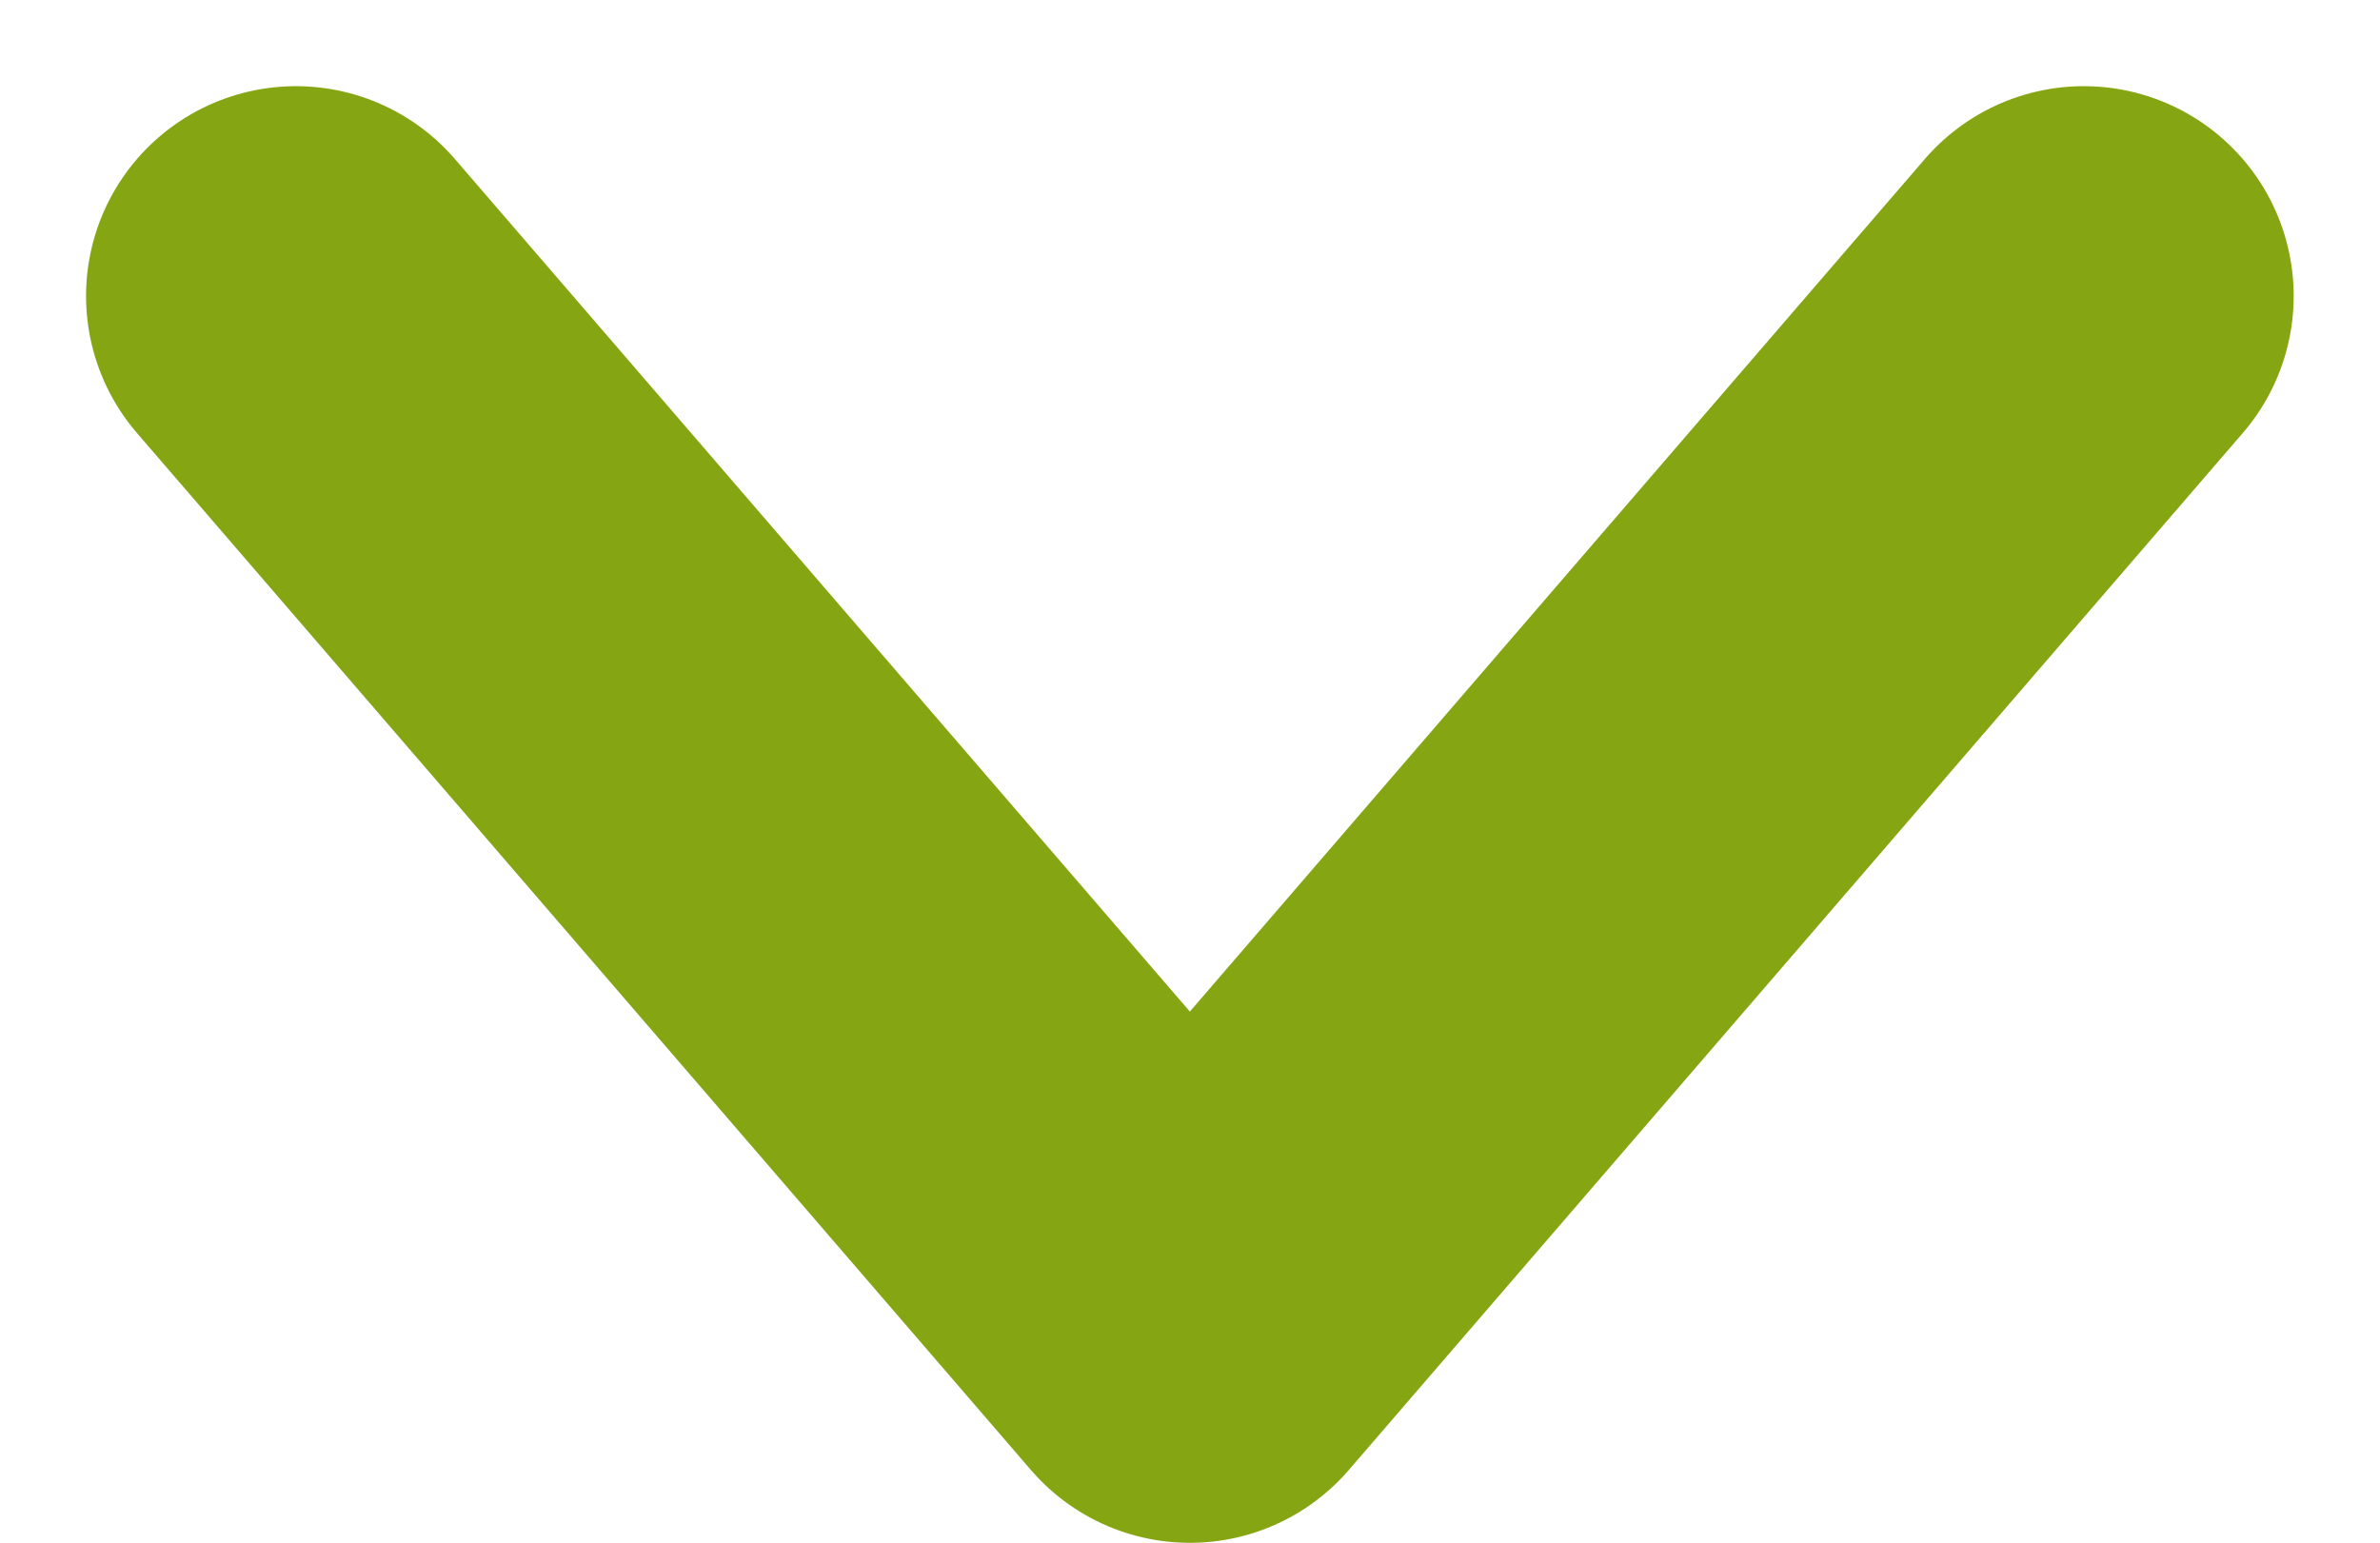 <svg xmlns="http://www.w3.org/2000/svg" width="17.01" height="11.028" viewBox="0 0 17.01 11.028">
  <path id="arrow-down" d="M892,5763.666l6.389,7.412,6.389-7.412" transform="translate(-889.885 -5761.55)" fill="none" stroke="#86a512" stroke-linecap="round" stroke-linejoin="round" stroke-width="3"/>
</svg>
